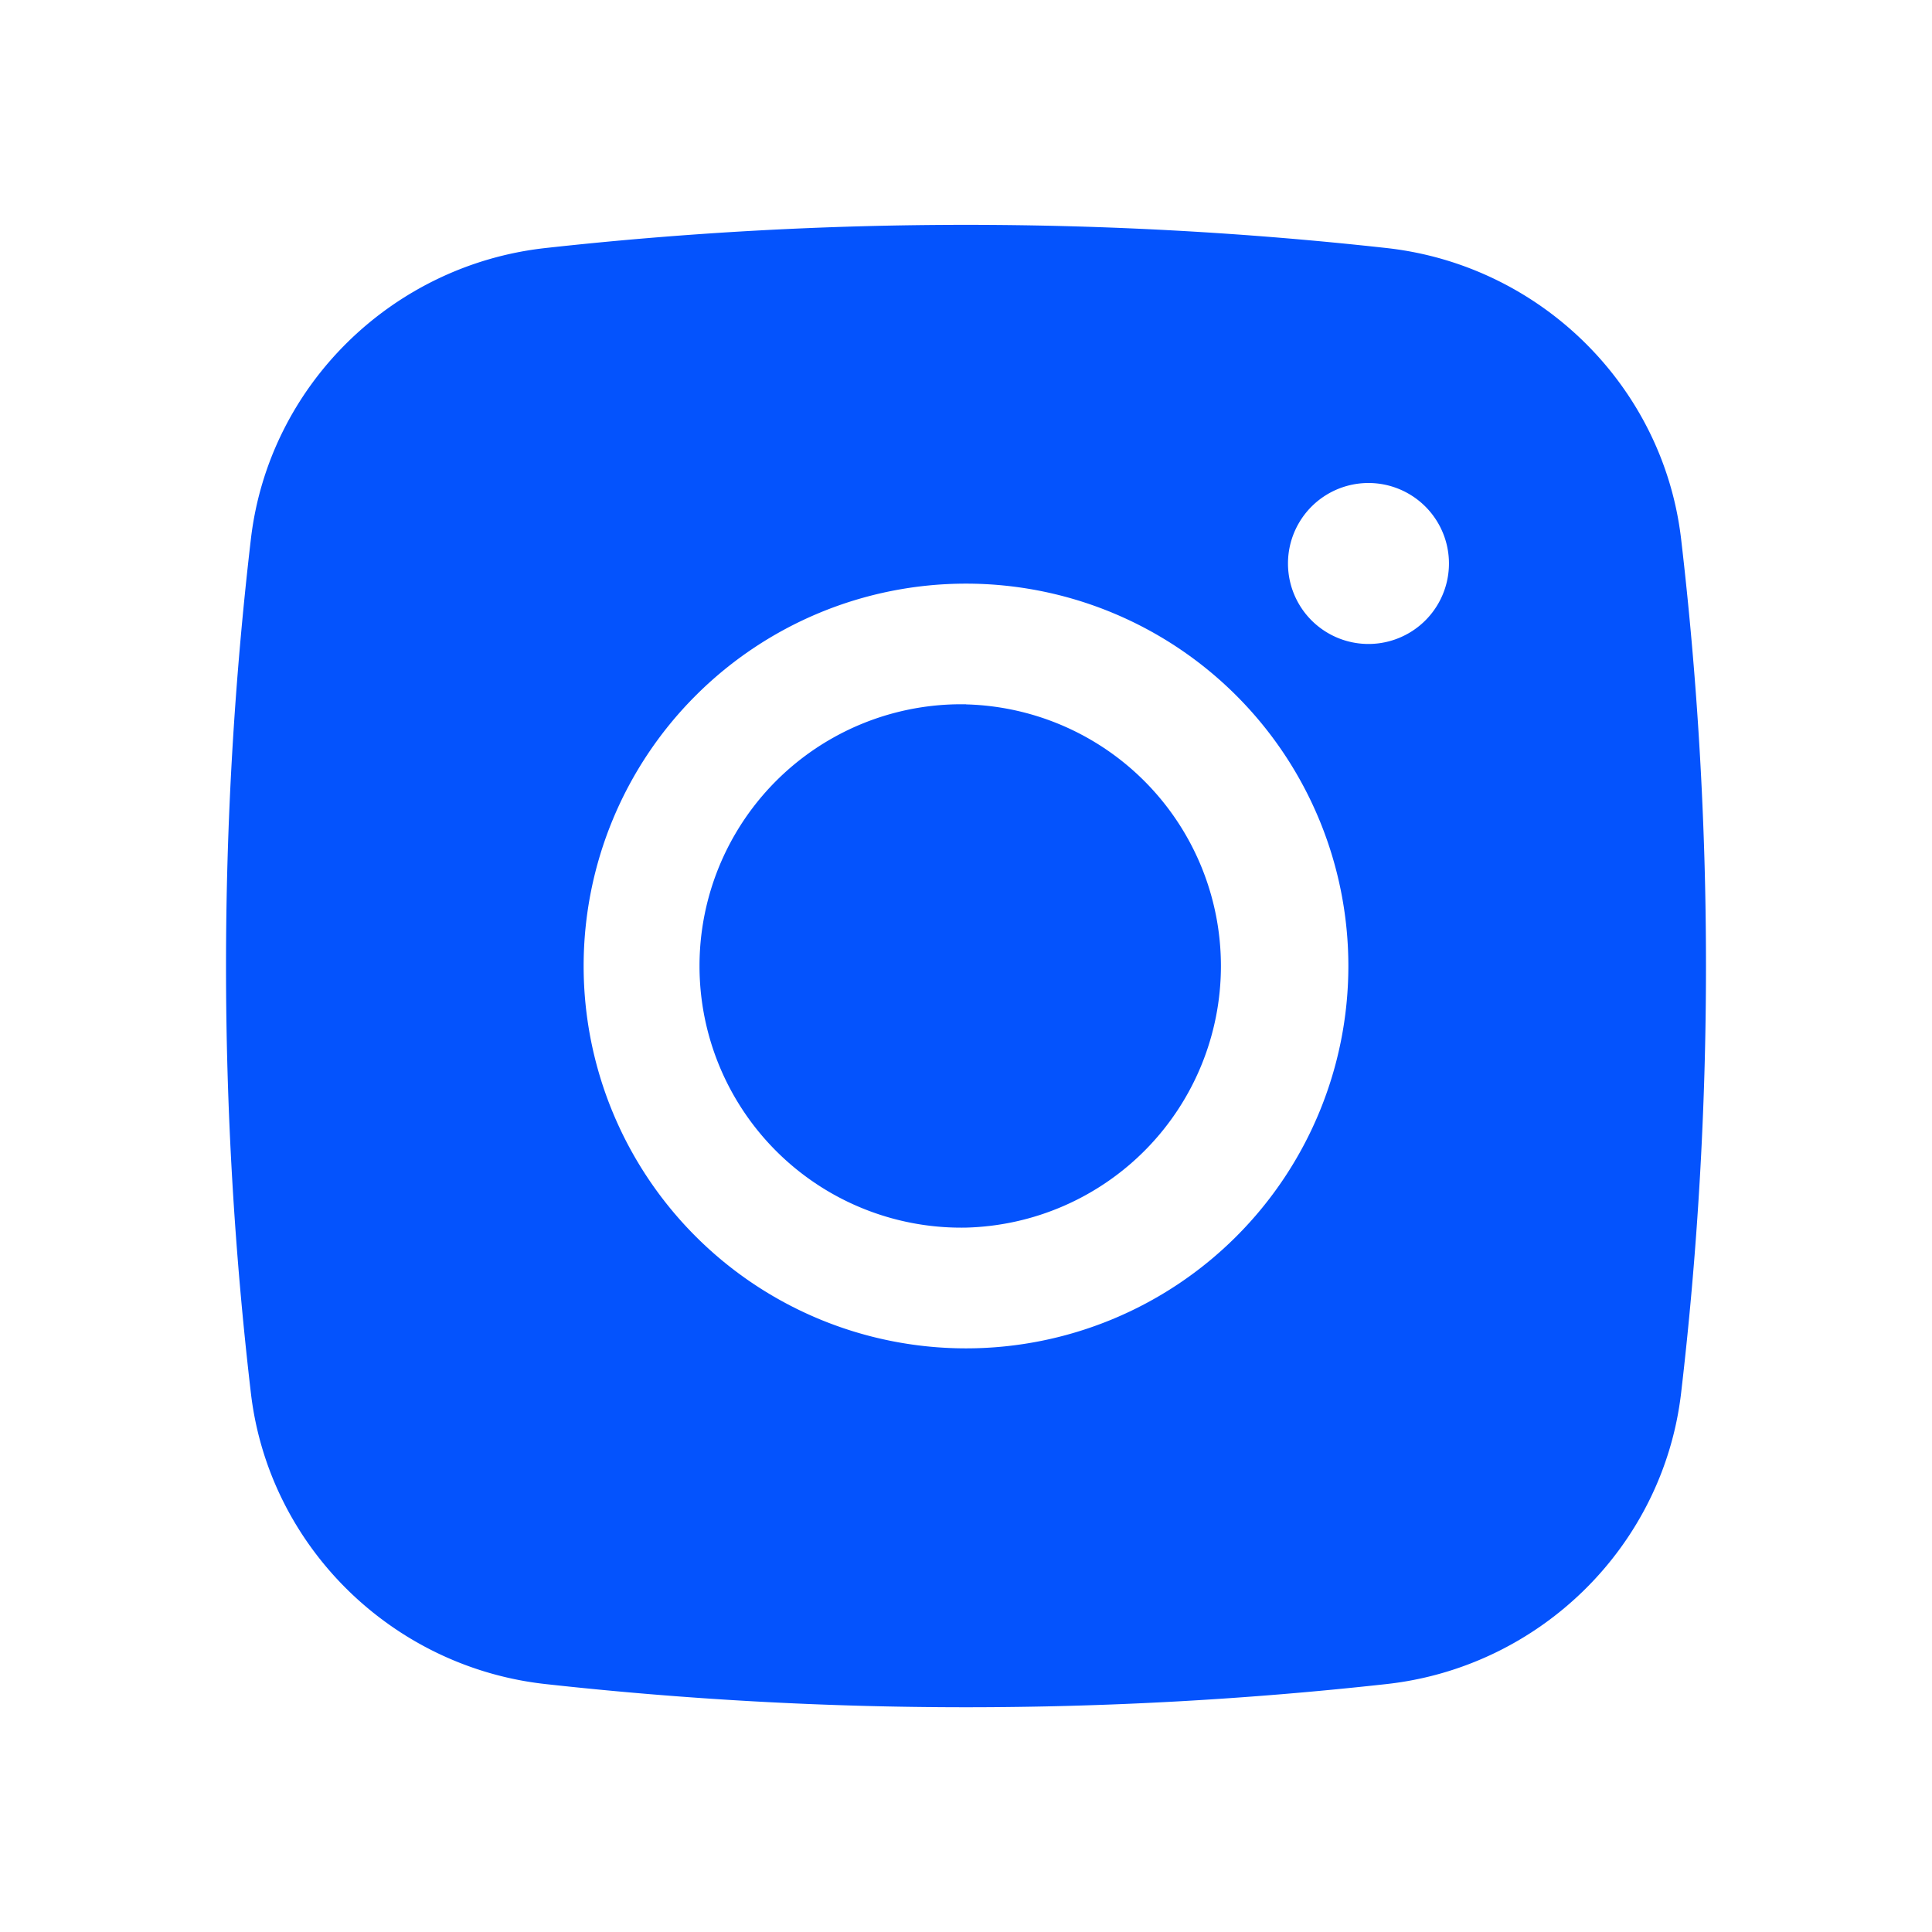 <svg xmlns="http://www.w3.org/2000/svg" width="22" height="22" fill="none"><path fill="#0453FD" d="M11 8.02a2.98 2.98 0 1 0 0 5.959 2.98 2.98 0 0 0 0-5.958Z"/><path fill="#0453FD" fill-rule="evenodd" d="M6.206 2.825a43.542 43.542 0 0 1 9.588 0c1.74.195 3.144 1.565 3.349 3.312a41.882 41.882 0 0 1 0 9.726c-.205 1.747-1.608 3.118-3.348 3.313a43.548 43.548 0 0 1-9.59 0c-1.74-.195-3.143-1.566-3.348-3.312a41.892 41.892 0 0 1 0-9.727C3.062 4.39 4.465 3.02 6.206 2.825ZM15.583 5.5a.916.916 0 1 0 0 1.833.916.916 0 0 0 0-1.833ZM6.646 11a4.354 4.354 0 1 1 8.708 0 4.354 4.354 0 0 1-8.708 0Z" clip-rule="evenodd"/></svg>